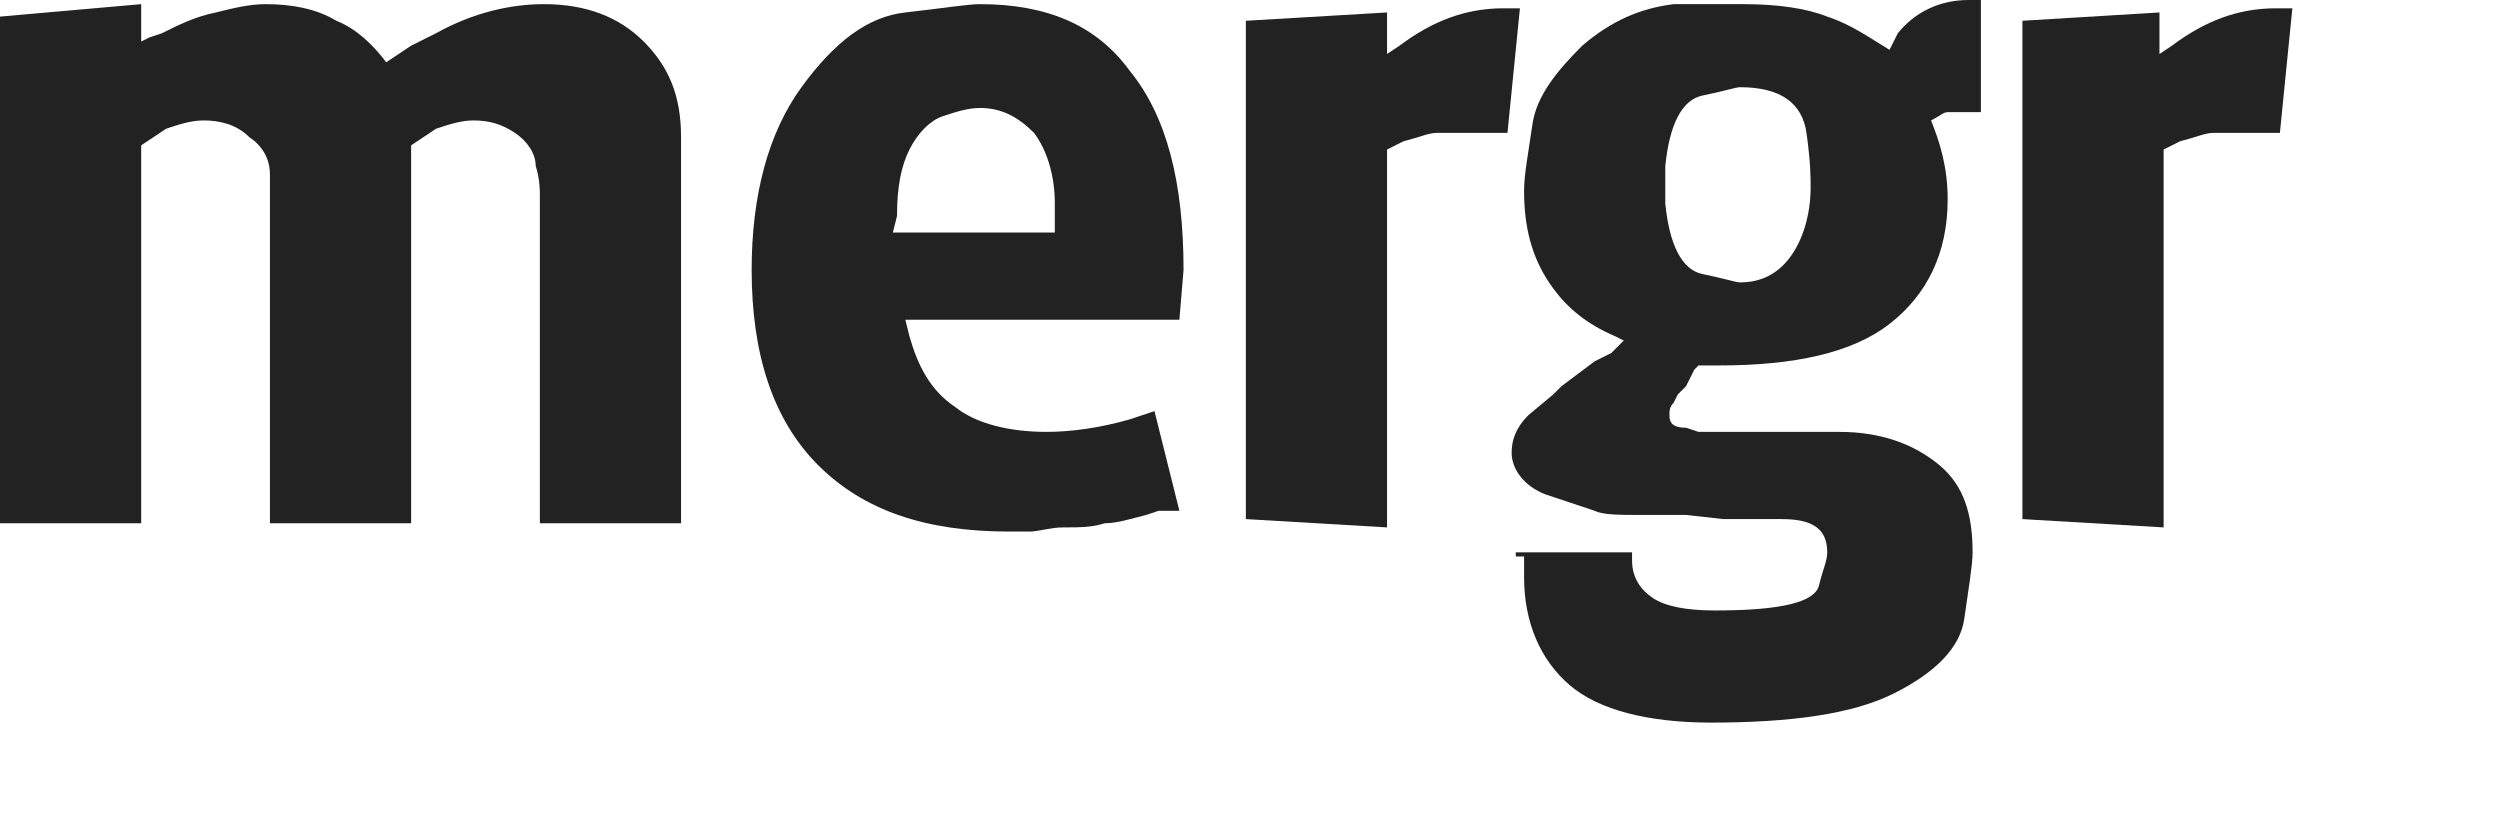 <svg xmlns="http://www.w3.org/2000/svg" xmlns:xlink="http://www.w3.org/1999/xlink" version="1.1" id="Layer_1" x="0px" y="0px" width="60.2px" height="20px" viewBox="0 0 60.2 20" style="enable-background:new 0 0 60.2 20;" xml:space="preserve">
<style xmlns="http://www.w3.org/2000/svg" type="text/css">
	.st0{fill:#222;}
	.st1{fill:#999999;}
</style>
<g>
	<g>
		<path class="st0" d="M0,12.5V0.4l3.4-0.3V1l0.2-0.1l0.3-0.1c0.4-0.2,0.8-0.4,1.3-0.5C5.6,0.2,6,0.1,6.4,0.1c0.6,0,1.2,0.1,1.7,0.4    c0.5,0.2,0.9,0.6,1.2,1l0.6-0.4l0.6-0.3c0.9-0.5,1.8-0.7,2.6-0.7c1,0,1.8,0.3,2.4,0.9s0.9,1.3,0.9,2.3v1v8.3h-3.4V5.2V4.7    c0-0.1,0-0.4-0.1-0.7c0-0.3-0.2-0.6-0.5-0.8s-0.6-0.3-1-0.3c-0.3,0-0.6,0.1-0.9,0.2L9.9,3.5v9.1H6.5V5.2v-1c0-0.4-0.2-0.7-0.5-0.9    C5.7,3,5.3,2.9,4.9,2.9C4.6,2.9,4.3,3,4,3.1L3.4,3.5v9.1H0z"/>
		<path class="st0" d="M28.4,7.7h-6.6l0.1,0.4c0.2,0.7,0.5,1.3,1.1,1.7c0.5,0.4,1.3,0.6,2.2,0.6c0.6,0,1.3-0.1,2-0.3l0.3-0.1    l0.3-0.1l0.6,2.4l-0.5,0l-0.3,0.1c-0.4,0.1-0.7,0.2-1,0.2c-0.3,0.1-0.6,0.1-1,0.1c-0.3,0-0.6,0.1-0.8,0.1c-0.2,0-0.4,0-0.5,0    c-2,0-3.5-0.5-4.6-1.6c-1.1-1.1-1.6-2.7-1.6-4.7c0-1.8,0.4-3.3,1.2-4.4c0.8-1.1,1.6-1.7,2.5-1.8c0.9-0.1,1.5-0.2,1.8-0.2    c1.6,0,2.8,0.5,3.6,1.6c0.9,1.1,1.3,2.7,1.3,4.8L28.4,7.7z M21.5,5.6h3.9V4.9c0-0.7-0.2-1.3-0.5-1.7c-0.4-0.4-0.8-0.6-1.3-0.6    c-0.3,0-0.6,0.1-0.9,0.2c-0.3,0.1-0.6,0.4-0.8,0.8c-0.2,0.4-0.3,0.9-0.3,1.6L21.5,5.6L21.5,5.6z"/>
		<path class="st0" d="M30,12.5v-12l3.4-0.2v1l0.3-0.2c0.8-0.6,1.6-0.9,2.5-0.9h0.4l-0.3,3h-0.4c-0.1,0-0.2,0-0.4,0    c-0.1,0-0.2,0-0.3,0c-0.2,0-0.4,0-0.6,0c-0.2,0-0.4,0.1-0.8,0.2l-0.2,0.1l-0.2,0.1v9.1L30,12.5L30,12.5z"/>
		<path class="st0" d="M36.5,13.3h2.8v0.2c0,0.4,0.2,0.7,0.5,0.9c0.3,0.2,0.8,0.3,1.5,0.3c1.6,0,2.4-0.2,2.5-0.6    c0.1-0.4,0.2-0.6,0.2-0.8c0-0.6-0.4-0.8-1.1-0.8h-1h-0.4l-0.9-0.1h-0.3h-0.8c-0.5,0-0.9,0-1.1-0.1c-0.3-0.1-0.6-0.2-1.2-0.4    c-0.5-0.2-0.8-0.6-0.8-1c0-0.3,0.1-0.6,0.4-0.9l0.6-0.5l0.2-0.2L38,9l0.4-0.3l0.4-0.2l0.3-0.3l-0.2-0.1c-0.7-0.3-1.2-0.7-1.6-1.3    c-0.4-0.6-0.6-1.3-0.6-2.2c0-0.4,0.1-0.9,0.2-1.6c0.1-0.7,0.6-1.3,1.2-1.9c0.7-0.6,1.4-0.9,2.2-1c0.8,0,1.4,0,1.7,0    c0.8,0,1.5,0.1,2,0.3c0.6,0.2,1,0.5,1.5,0.8l0.2-0.4c0.4-0.5,1-0.8,1.7-0.8c0.1,0,0.2,0,0.3,0v2.7h-0.4c-0.2,0-0.3,0-0.4,0    s-0.2,0.1-0.4,0.2c0.2,0.5,0.4,1.1,0.4,1.9c0,1.3-0.5,2.3-1.4,3c-0.9,0.7-2.3,1-4.1,1h-0.5l-0.1,0.1l-0.1,0.2l-0.1,0.2l-0.2,0.2    l-0.1,0.2c-0.1,0.1-0.1,0.2-0.1,0.3c0,0.2,0.1,0.3,0.4,0.3l0.3,0.1H41h0.3h0.4h0.5h0.5h0.7h0.4h0.5c1,0,1.8,0.3,2.4,0.8    c0.6,0.5,0.8,1.2,0.8,2.1c0,0.3-0.1,0.9-0.2,1.6s-0.7,1.3-1.7,1.8c-1,0.5-2.5,0.7-4.4,0.7c-1.5,0-2.7-0.3-3.4-0.9    c-0.7-0.6-1.1-1.5-1.1-2.6v-0.5H36.5z M40.1,4.5v0.4c0.1,1,0.4,1.6,0.9,1.7c0.5,0.1,0.8,0.2,0.9,0.2c0.5,0,0.9-0.2,1.2-0.6    c0.3-0.4,0.5-1,0.5-1.7c0-0.2,0-0.6-0.1-1.3c-0.1-0.7-0.6-1.1-1.6-1.1c-0.1,0-0.4,0.1-0.9,0.2C40.5,2.4,40.2,3,40.1,4    C40.1,4,40.1,4.5,40.1,4.5z"/>
		<path class="st0" d="M48.7,12.5v-12L52,0.3v1l0.3-0.2c0.8-0.6,1.6-0.9,2.5-0.9h0.4l-0.3,3h-0.3c-0.1,0-0.2,0-0.4,0    c-0.1,0-0.2,0-0.3,0c-0.2,0-0.4,0-0.6,0c-0.2,0-0.4,0.1-0.8,0.2l-0.2,0.1l-0.2,0.1v9.1L48.7,12.5L48.7,12.5z"/>
	</g>
	
</g>
</svg>